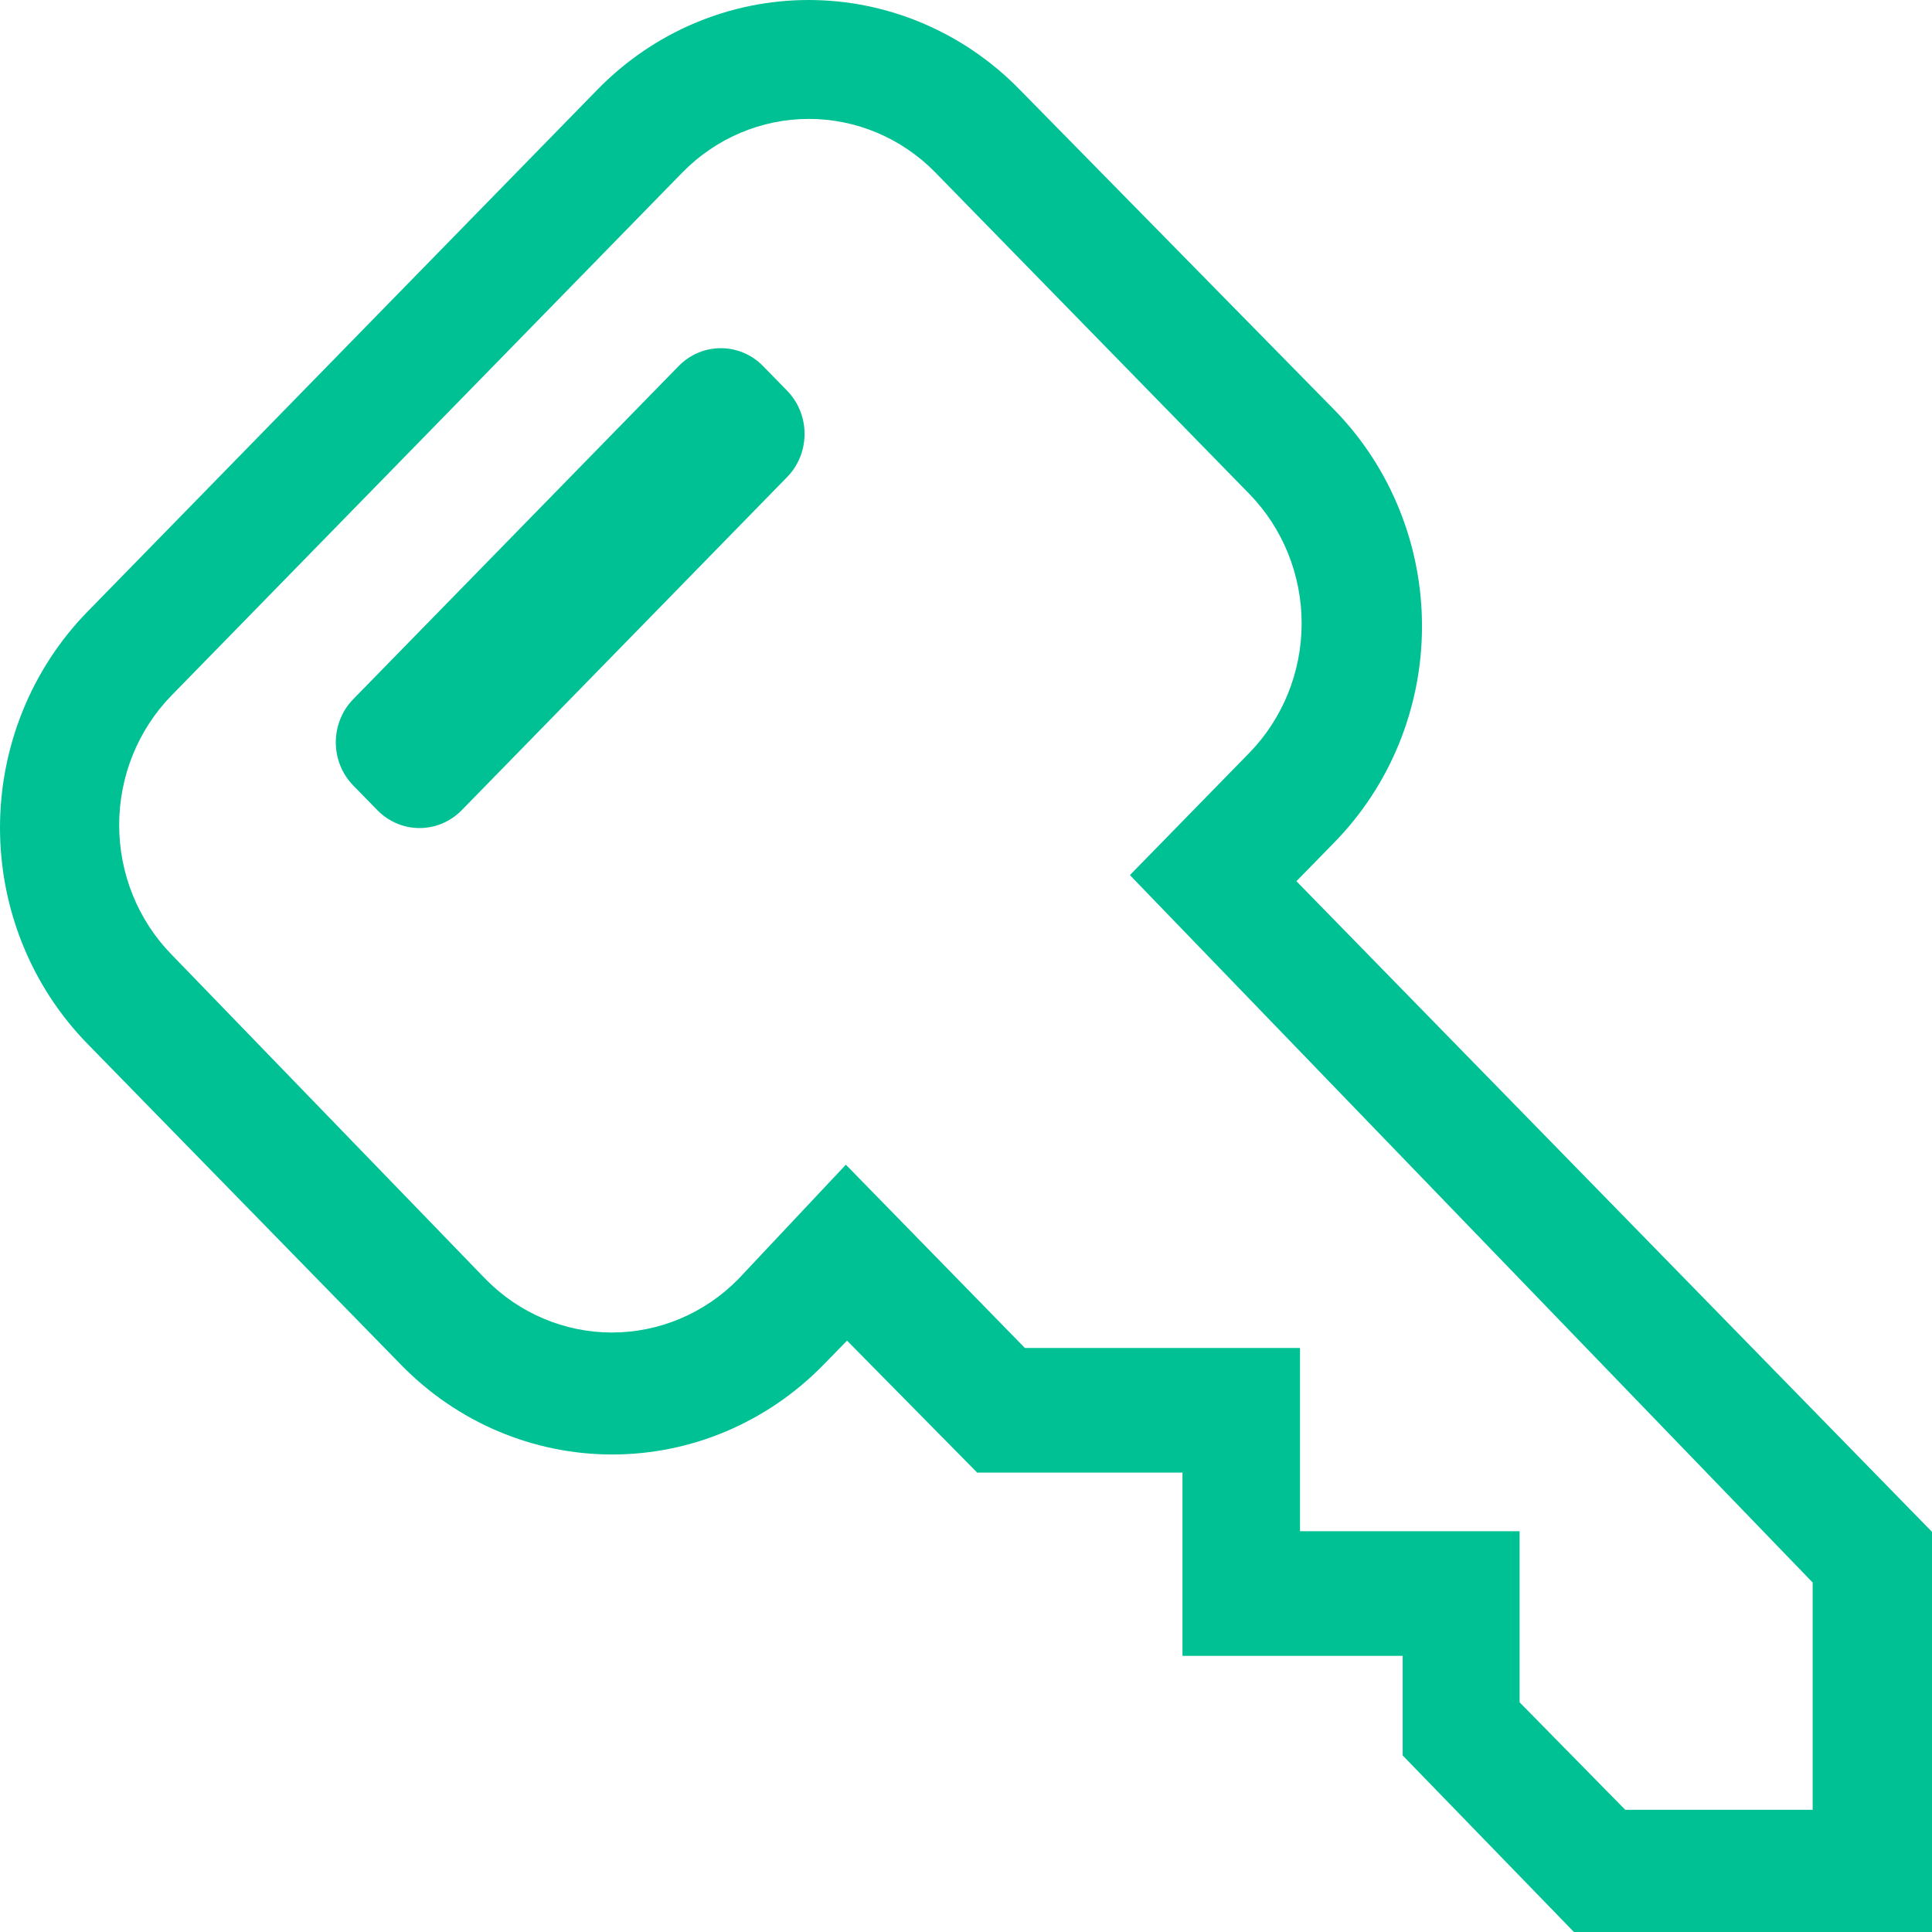<svg xmlns="http://www.w3.org/2000/svg" width="44" height="44" viewBox="0 0 44 44" fill="none"><path d="M15.456 8.337L8.046 15.922C7.515 16.466 7.515 17.347 8.046 17.89L8.594 18.451C9.125 18.994 9.985 18.994 10.516 18.451L17.926 10.865C18.456 10.322 18.456 9.441 17.926 8.898L17.378 8.337C16.847 7.794 15.986 7.794 15.456 8.337Z" fill="#00C194"></path><path d="M29.525 20.069L30.382 19.192C31.659 17.891 32.38 16.124 32.385 14.28C32.39 12.435 31.679 10.664 30.409 9.355L23.219 2.037C21.945 0.733 20.216 0 18.415 0C16.613 0 14.884 0.733 13.61 2.037L1.99 13.933C0.716 15.238 0 17.007 0 18.851C0 20.696 0.716 22.465 1.99 23.77L9.139 31.088C10.413 32.392 12.141 33.125 13.943 33.125C15.745 33.125 17.473 32.392 18.748 31.088L19.291 30.532L22.254 33.537H26.93V37.711H31.945V39.979L35.845 44H44V34.887L29.525 20.069ZM41.282 41.217H37.014L34.608 38.769V34.873H29.607V30.699H23.341L19.264 26.525L16.818 29.127C16.053 29.908 15.017 30.347 13.936 30.347C12.856 30.347 11.819 29.908 11.055 29.127L3.906 21.738C3.142 20.956 2.714 19.895 2.714 18.789C2.714 17.683 3.142 16.622 3.906 15.839L15.54 3.929C16.305 3.147 17.341 2.708 18.421 2.708C19.502 2.708 20.538 3.147 21.303 3.929L28.452 11.248C29.215 12.03 29.644 13.091 29.644 14.197C29.644 15.303 29.215 16.364 28.452 17.147L25.733 19.93L41.282 36.041V41.217Z" fill="#00C194"></path></svg>